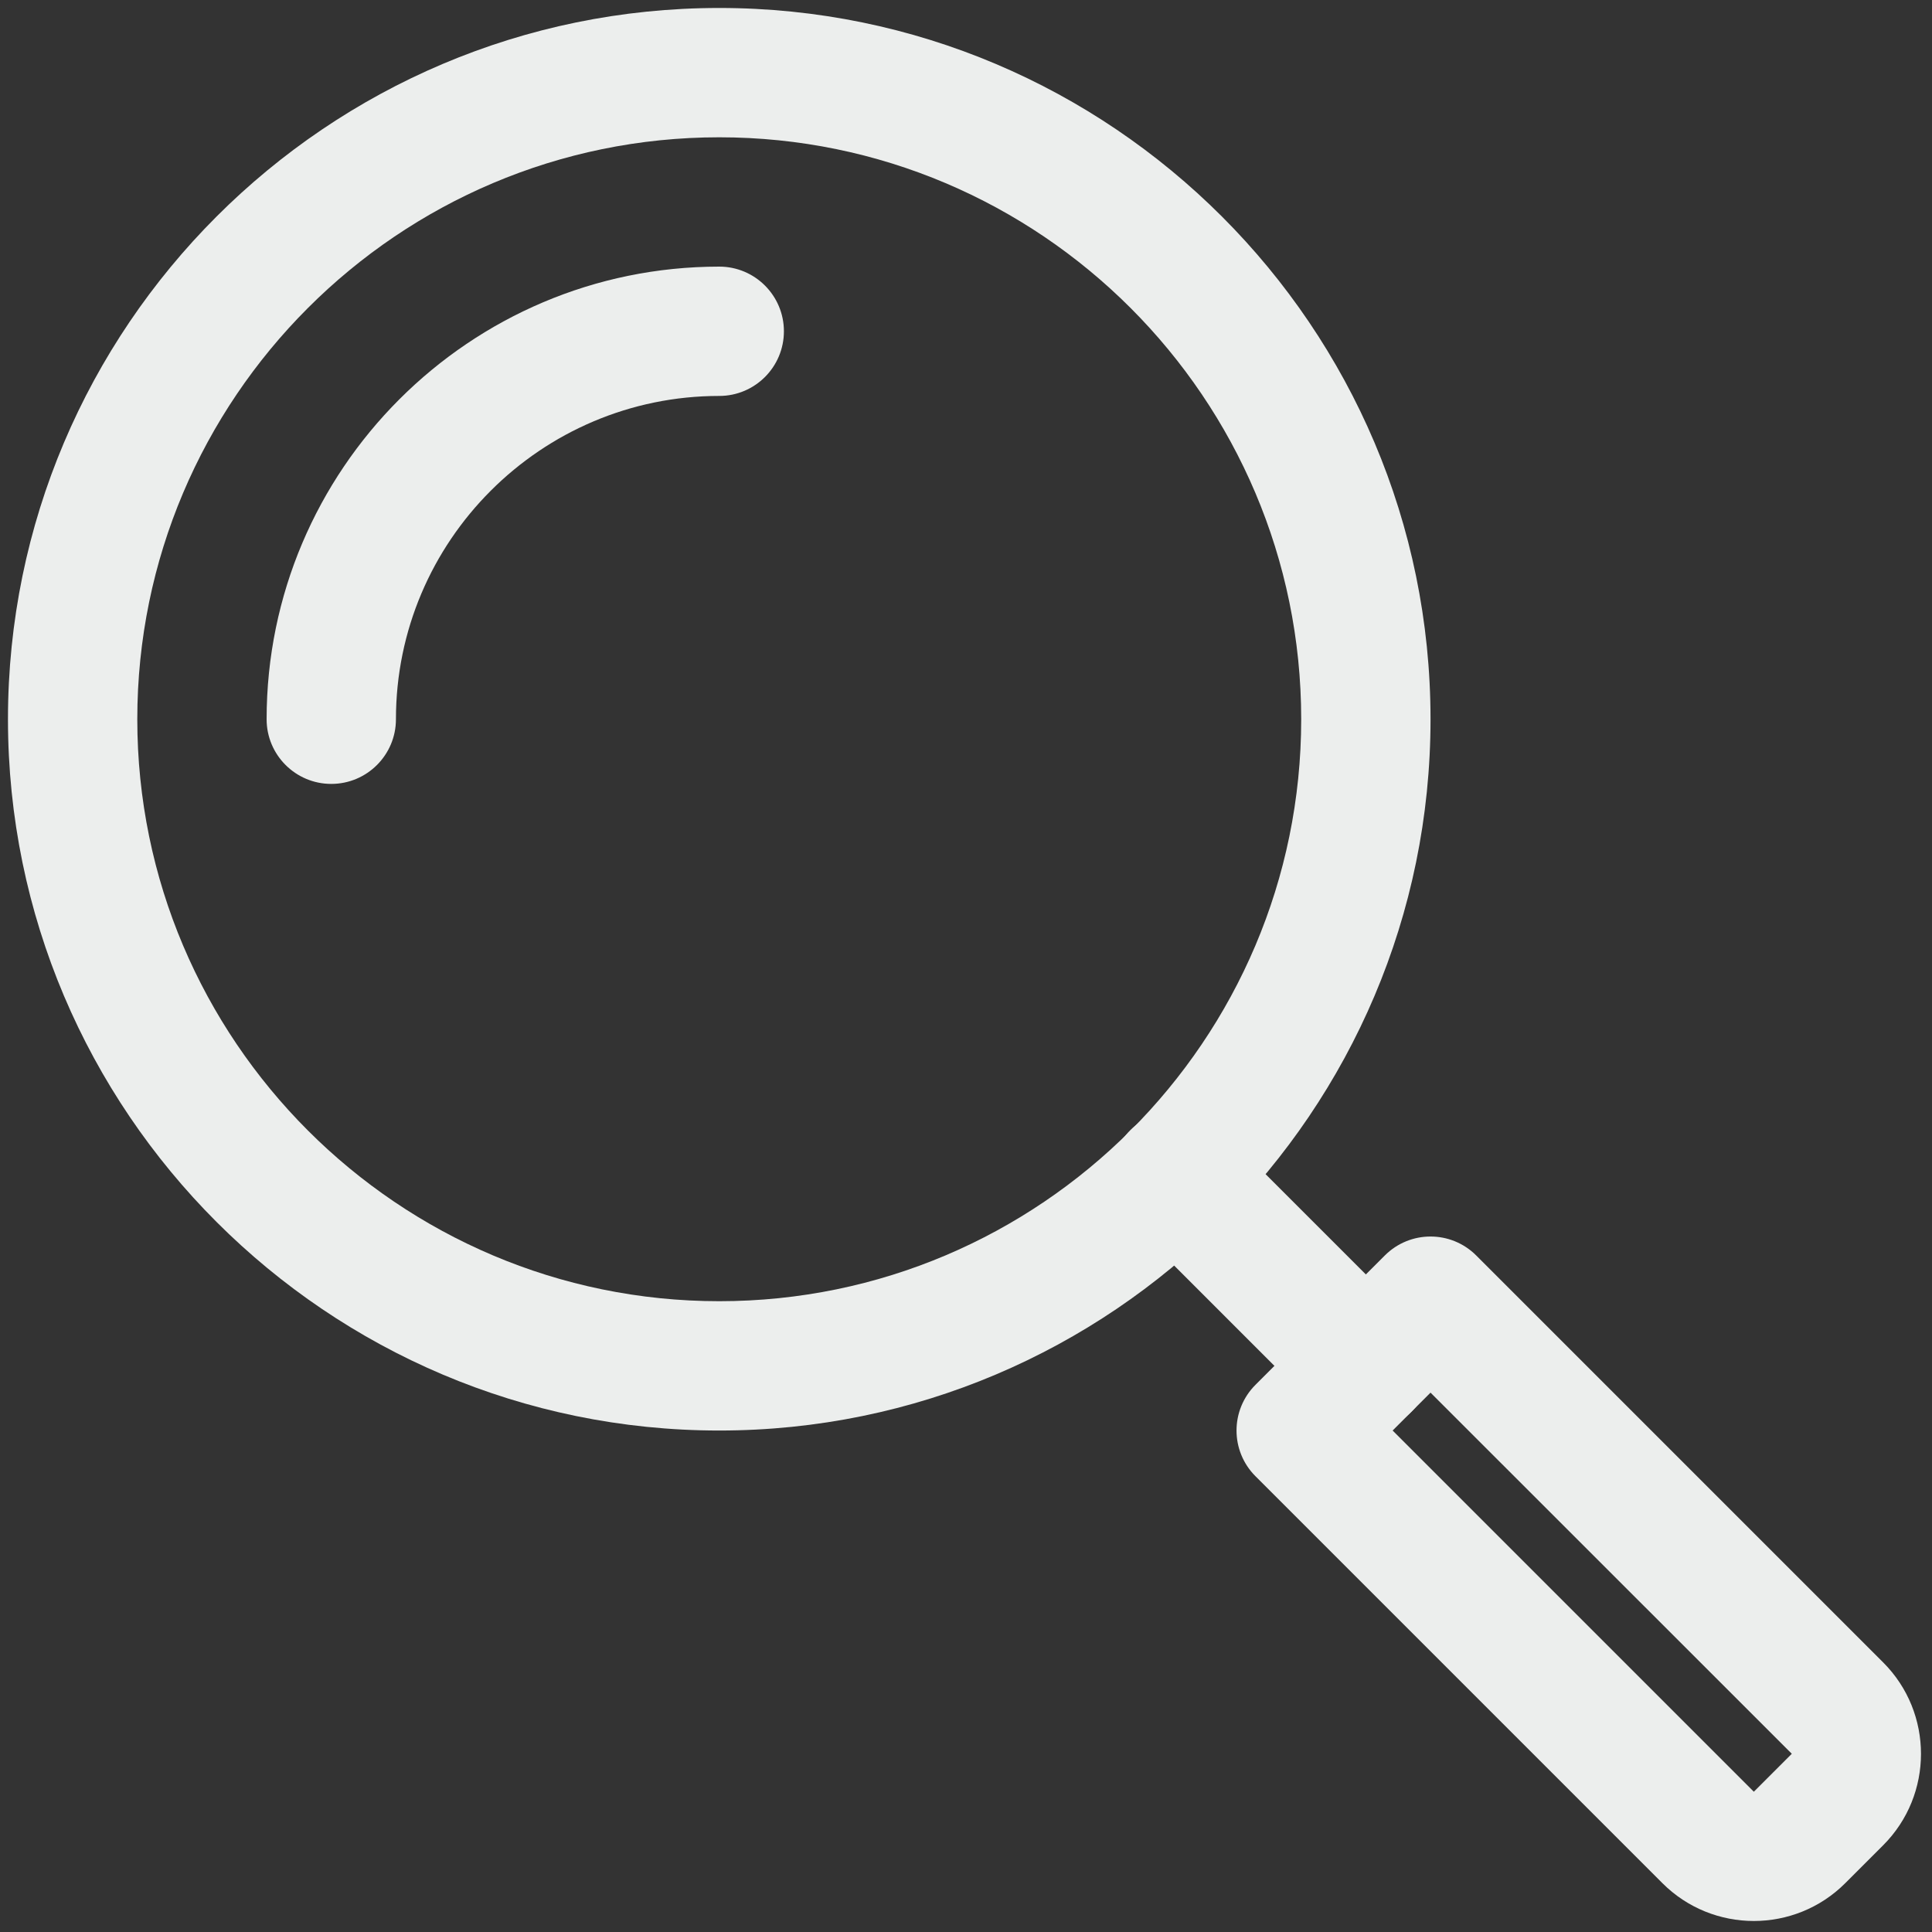 <?xml version="1.0" encoding="UTF-8" standalone="no"?> <svg xmlns="http://www.w3.org/2000/svg" xmlns:xlink="http://www.w3.org/1999/xlink" xmlns:serif="http://www.serif.com/" width="100%" height="100%" viewBox="0 0 32 32" version="1.1" xml:space="preserve" style="fill-rule:evenodd;clip-rule:evenodd;stroke-linejoin:round;stroke-miterlimit:2;"><rect x="0" y="0" width="32" height="32" fill="#333333" stroke="none"/> <g transform="matrix(1.071,0,0,1.071,-0.939,-0.939)"> <path d="M12,23C5.935,23 1,18.065 1,12C1,5.935 5.935,1 12,1C18.065,1 23,5.935 23,12C23,18.065 18.065,23 12,23ZM12,3C7.038,3 3,7.038 3,12C3,16.962 7.038,21 12,21C16.962,21 21,16.962 21,12C21,7.038 16.962,3 12,3Z" style="fill:rgb(236,238,237);fill-rule:nonzero;"></path> </g> <g transform="matrix(1.071,0,0,1.071,-0.939,-0.939)"> <path d="M6,13C5.448,13 5,12.552 5,12C5,8.14 8.14,5 12,5C12.552,5 13,5.448 13,6C13,6.552 12.552,7 12,7C9.243,7 7,9.243 7,12C7,12.552 6.552,13 6,13ZM22,23C21.744,23 21.488,22.902 21.293,22.707L18.356,19.77C17.965,19.379 17.965,18.747 18.356,18.356C18.747,17.965 19.379,17.965 19.77,18.356L22.707,21.293C23.098,21.684 23.098,22.316 22.707,22.707C22.512,22.902 22.256,23 22,23Z" style="fill:rgb(236,238,237);fill-rule:nonzero;"></path> </g> <g transform="matrix(1.071,0,0,1.071,-0.939,-0.939)"> <path d="M28,30.585C27.488,30.585 26.976,30.39 26.586,30L20.293,23.707C19.902,23.316 19.902,22.684 20.293,22.293L22.293,20.293C22.684,19.902 23.316,19.902 23.707,20.293L30,26.586C30.78,27.366 30.78,28.634 30,29.414L29.414,30C29.024,30.39 28.512,30.585 28,30.585ZM22.414,23L28,28.586L28.587,27.999L23,22.414L22.414,23Z" style="fill:rgb(236,238,237);fill-rule:nonzero;"></path> </g> </svg> 